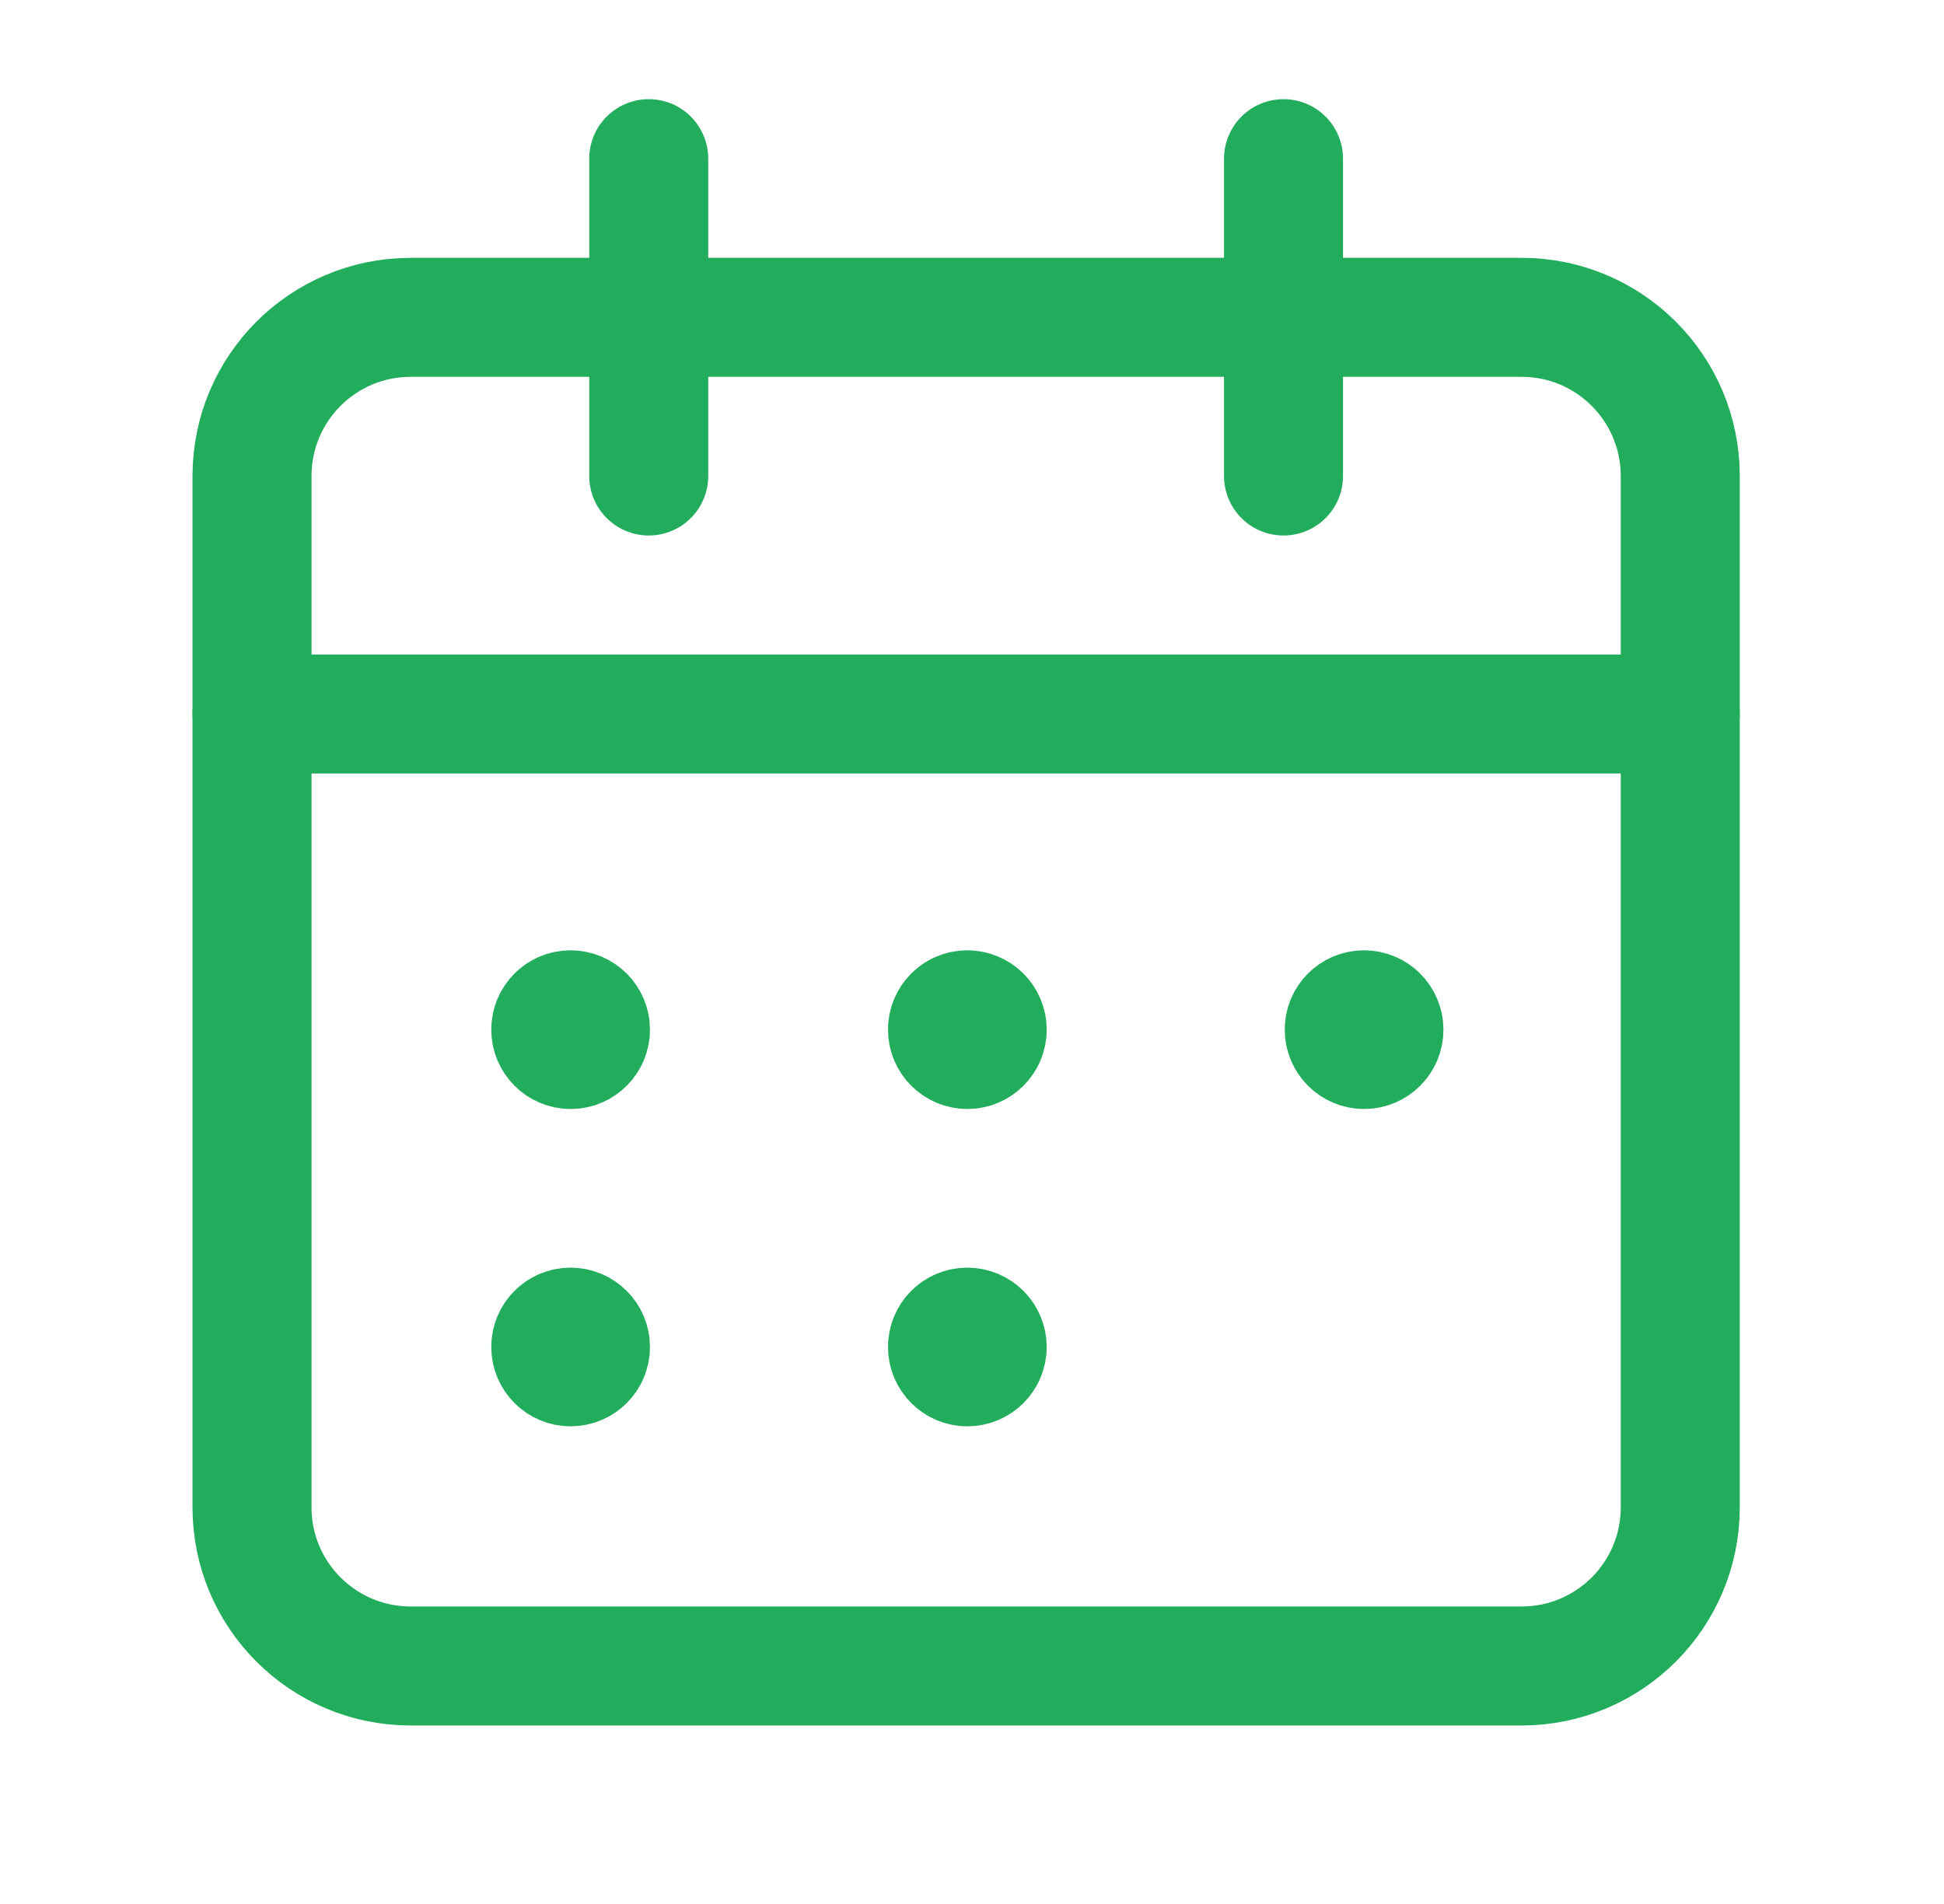 <svg width="49" height="48" viewBox="0 0 49 48" fill="none" xmlns="http://www.w3.org/2000/svg">
<path d="M32.352 4V12" stroke="#22AD5C" stroke-width="3" stroke-linecap="round" stroke-linejoin="round"/>
<path d="M16.352 4V12" stroke="#22AD5C" stroke-width="3" stroke-linecap="round" stroke-linejoin="round"/>
<path d="M6.352 18H42.352" stroke="#22AD5C" stroke-width="3" stroke-linecap="round" stroke-linejoin="round"/>
<path fill-rule="evenodd" clip-rule="evenodd" d="M38.352 8H10.352C8.142 8 6.352 9.79 6.352 12V38C6.352 40.21 8.142 42 10.352 42H38.352C40.562 42 42.352 40.21 42.352 38V12C42.352 9.79 40.562 8 38.352 8Z" stroke="#22AD5C" stroke-width="3" stroke-linecap="round" stroke-linejoin="round"/>
<path d="M14.381 25.458C14.105 25.458 13.881 25.682 13.883 25.958C13.883 26.234 14.107 26.458 14.383 26.458C14.659 26.458 14.883 26.234 14.883 25.958C14.883 25.682 14.659 25.458 14.381 25.458" stroke="#22AD5C" stroke-width="3" stroke-linecap="round" stroke-linejoin="round"/>
<path d="M24.381 25.458C24.105 25.458 23.881 25.682 23.883 25.958C23.883 26.234 24.107 26.458 24.383 26.458C24.659 26.458 24.883 26.234 24.883 25.958C24.883 25.682 24.659 25.458 24.381 25.458" stroke="#22AD5C" stroke-width="3" stroke-linecap="round" stroke-linejoin="round"/>
<path d="M34.381 25.458C34.105 25.458 33.881 25.682 33.883 25.958C33.883 26.234 34.107 26.458 34.383 26.458C34.659 26.458 34.883 26.234 34.883 25.958C34.883 25.682 34.659 25.458 34.381 25.458" stroke="#22AD5C" stroke-width="3" stroke-linecap="round" stroke-linejoin="round"/>
<path d="M14.381 33.458C14.105 33.458 13.881 33.682 13.883 33.958C13.883 34.234 14.107 34.458 14.383 34.458C14.659 34.458 14.883 34.234 14.883 33.958C14.883 33.682 14.659 33.458 14.381 33.458" stroke="#22AD5C" stroke-width="3" stroke-linecap="round" stroke-linejoin="round"/>
<path d="M24.381 33.458C24.105 33.458 23.881 33.682 23.883 33.958C23.883 34.234 24.107 34.458 24.383 34.458C24.659 34.458 24.883 34.234 24.883 33.958C24.883 33.682 24.659 33.458 24.381 33.458" stroke="#22AD5C" stroke-width="3" stroke-linecap="round" stroke-linejoin="round"/>
</svg>
